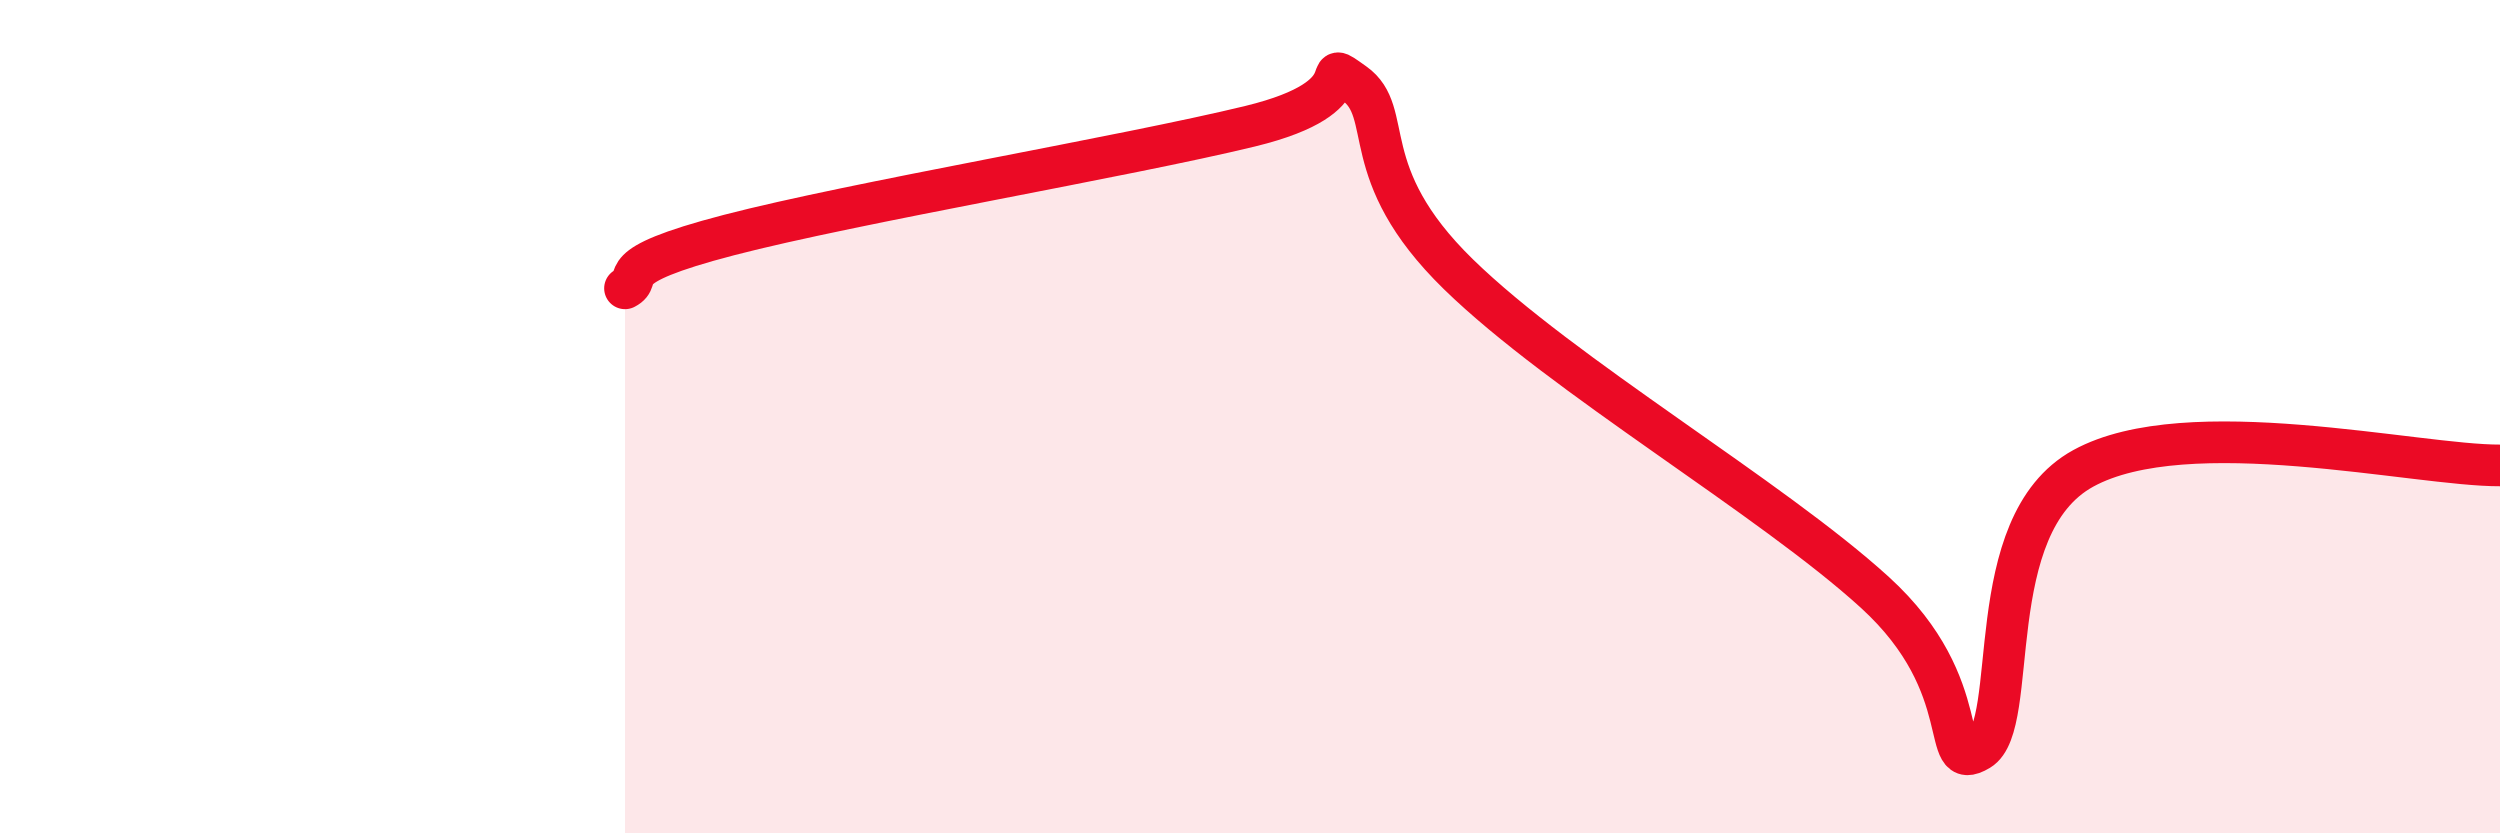 
    <svg width="60" height="20" viewBox="0 0 60 20" xmlns="http://www.w3.org/2000/svg">
      <path
        d="M 15,6.92 C 15.5,6.66 14.5,6.42 17.5,5.64 C 20.5,4.86 27,3.76 30,3.03 C 33,2.3 31.5,1.29 32.5,2 C 33.5,2.71 32.5,4.14 35,6.58 C 37.5,9.02 42.5,11.94 45,14.22 C 47.5,16.5 46.5,18.6 47.5,18 C 48.5,17.4 47.5,12.61 50,11.24 C 52.5,9.87 58,11.18 60,11.17L60 20L15 20Z"
        fill="#EB0A25"
        opacity="0.1"
        stroke-linecap="round"
        stroke-linejoin="round"
      />
      <path
        d="M 15,6.92 C 15.5,6.66 14.5,6.42 17.5,5.64 C 20.5,4.86 27,3.76 30,3.03 C 33,2.3 31.5,1.29 32.5,2 C 33.5,2.71 32.5,4.14 35,6.58 C 37.5,9.02 42.5,11.94 45,14.22 C 47.5,16.5 46.5,18.6 47.5,18 C 48.5,17.4 47.5,12.61 50,11.24 C 52.5,9.87 58,11.18 60,11.17"
        stroke="#EB0A25"
        stroke-width="1"
        fill="none"
        stroke-linecap="round"
        stroke-linejoin="round"
      />
    </svg>
  